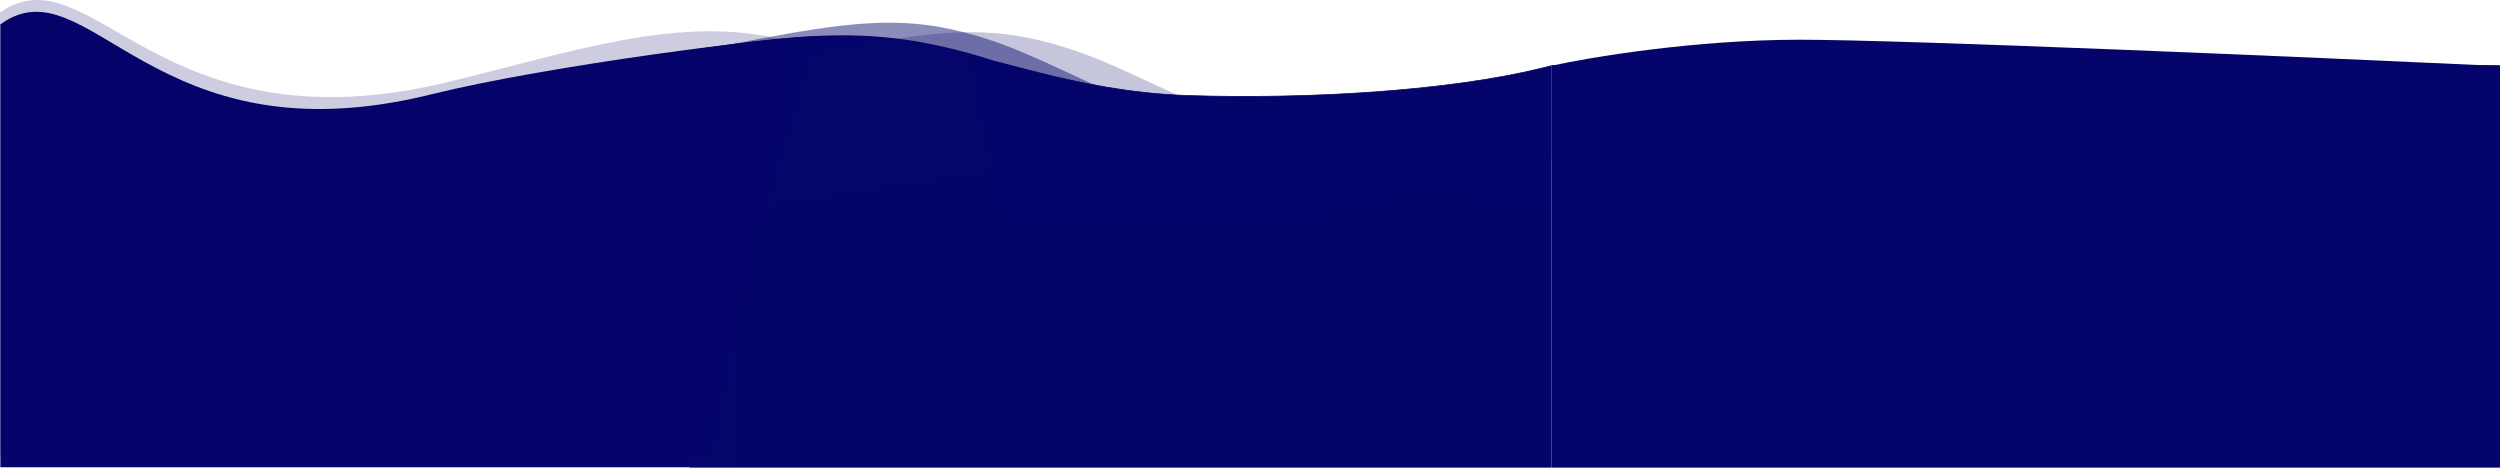 <?xml version="1.0" encoding="UTF-8"?> <svg xmlns="http://www.w3.org/2000/svg" width="3336" height="632" viewBox="0 0 3336 632" fill="none"> <mask id="mask0_11_51" style="mask-type:alpha" maskUnits="userSpaceOnUse" x="920" y="0" width="1150" height="624"> <rect x="920" width="1150" height="624" fill="#D9D9D9"></rect> </mask> <g mask="url(#mask0_11_51)"> <path d="M2070.21 271.492C1868.77 252.727 1670.65 209.325 1480.63 142.336C1355.68 98.328 1360.69 88.751 1284.09 68.622C1116.31 24.551 1009.41 48.795 530.783 136.518C215.081 194.363 161.851 202.126 109.864 261.001C-11.425 398.401 48.541 616.494 71.213 687.681L1187.82 689L2070.21 271.492Z" fill="#05046A"></path> <mask id="mask1_11_51" style="mask-type:alpha" maskUnits="userSpaceOnUse" x="662" y="-343" width="1409" height="1040"> <path d="M2070.21 697H684C671.85 697 662 687.15 662 675V-343H2070.21V697Z" fill="#D9D9D9"></path> </mask> <g mask="url(#mask1_11_51)"> <path d="M1981.14 697H986.71V280.118L2070.21 116.343V622.205C2070.21 642.042 2060.82 661.066 2044.12 675.093C2027.42 689.12 2004.76 697 1981.14 697Z" fill="#05046A"></path> <g opacity="0.46"> <path d="M2026.15 279.861C1846.96 258.062 1706.87 217.124 1538.87 147.5C1428.28 101.726 1380.03 71.725 1312.14 50.501C1163.43 4.008 1085.05 41.721 657.581 121.879C375.617 174.753 328.112 181.653 280.945 239.531C170.875 374.626 220.949 592.976 240.063 664.288L1234.2 682.648L2026.15 279.861Z" fill="#05046A"></path> <path d="M1948.99 695.56L1175.37 682.435L1181.71 265.729L2026.33 280.059L2021.15 621.447C2020.84 641.421 2013.07 660.451 1999.54 674.349C1986.01 688.248 1967.83 695.878 1948.99 695.56V695.56Z" fill="#05046A"></path> </g> <g opacity="0.46"> <path d="M2135.15 292.596C1955.96 270.797 1815.87 229.859 1647.87 160.236C1537.28 114.461 1489.03 84.46 1421.14 63.236C1272.43 16.744 1194.05 54.457 766.581 134.614C484.617 187.489 437.112 194.389 389.945 252.266C279.875 387.361 329.949 605.711 349.063 677.023L1343.2 695.384L2135.15 292.596Z" fill="#05046A" fill-opacity="0.5"></path> <path d="M2057.99 708.295L1284.37 695.17L1290.71 278.464L2135.33 292.794L2130.15 634.183C2129.84 654.157 2122.07 673.186 2108.54 687.085C2095.01 700.983 2076.83 708.613 2057.99 708.295V708.295Z" fill="#05046A" fill-opacity="0.5"></path> </g> </g> <path d="M1292 78.659C1307 67 1428.5 122.5 1585.5 127.5C1742.5 132.5 1931.17 121.921 2057 91C2157.67 66.263 2146.12 68.352 2128.25 78.659L2148 192.403L1739.47 294H1337.71L1292 78.659Z" fill="#05046A" stroke="#05046A"></path> </g> <rect x="2070" y="87" width="1266" height="537" fill="#05046A"></rect> <path d="M1091.5 48.499C1038 48.499 733.051 86.858 575 125.999C202 218.372 118 -52.5 0.5 32.499V623.499H920L1091.5 48.499Z" fill="#05046A"></path> <path d="M1050 54.5C909.5 16.728 758.737 71.02 595.037 110.113C208.703 202.372 121.7 -68.166 0 16.728V607H952.369L1050 54.5Z" fill="#05046A" fill-opacity="0.2"></path> <path d="M2069 88C2121.67 76.333 2261.9 53 2401.5 53C2541.1 53 3081.33 76.333 3334 88L3132.5 311L2069 88Z" fill="#05046A"></path> </svg> 
